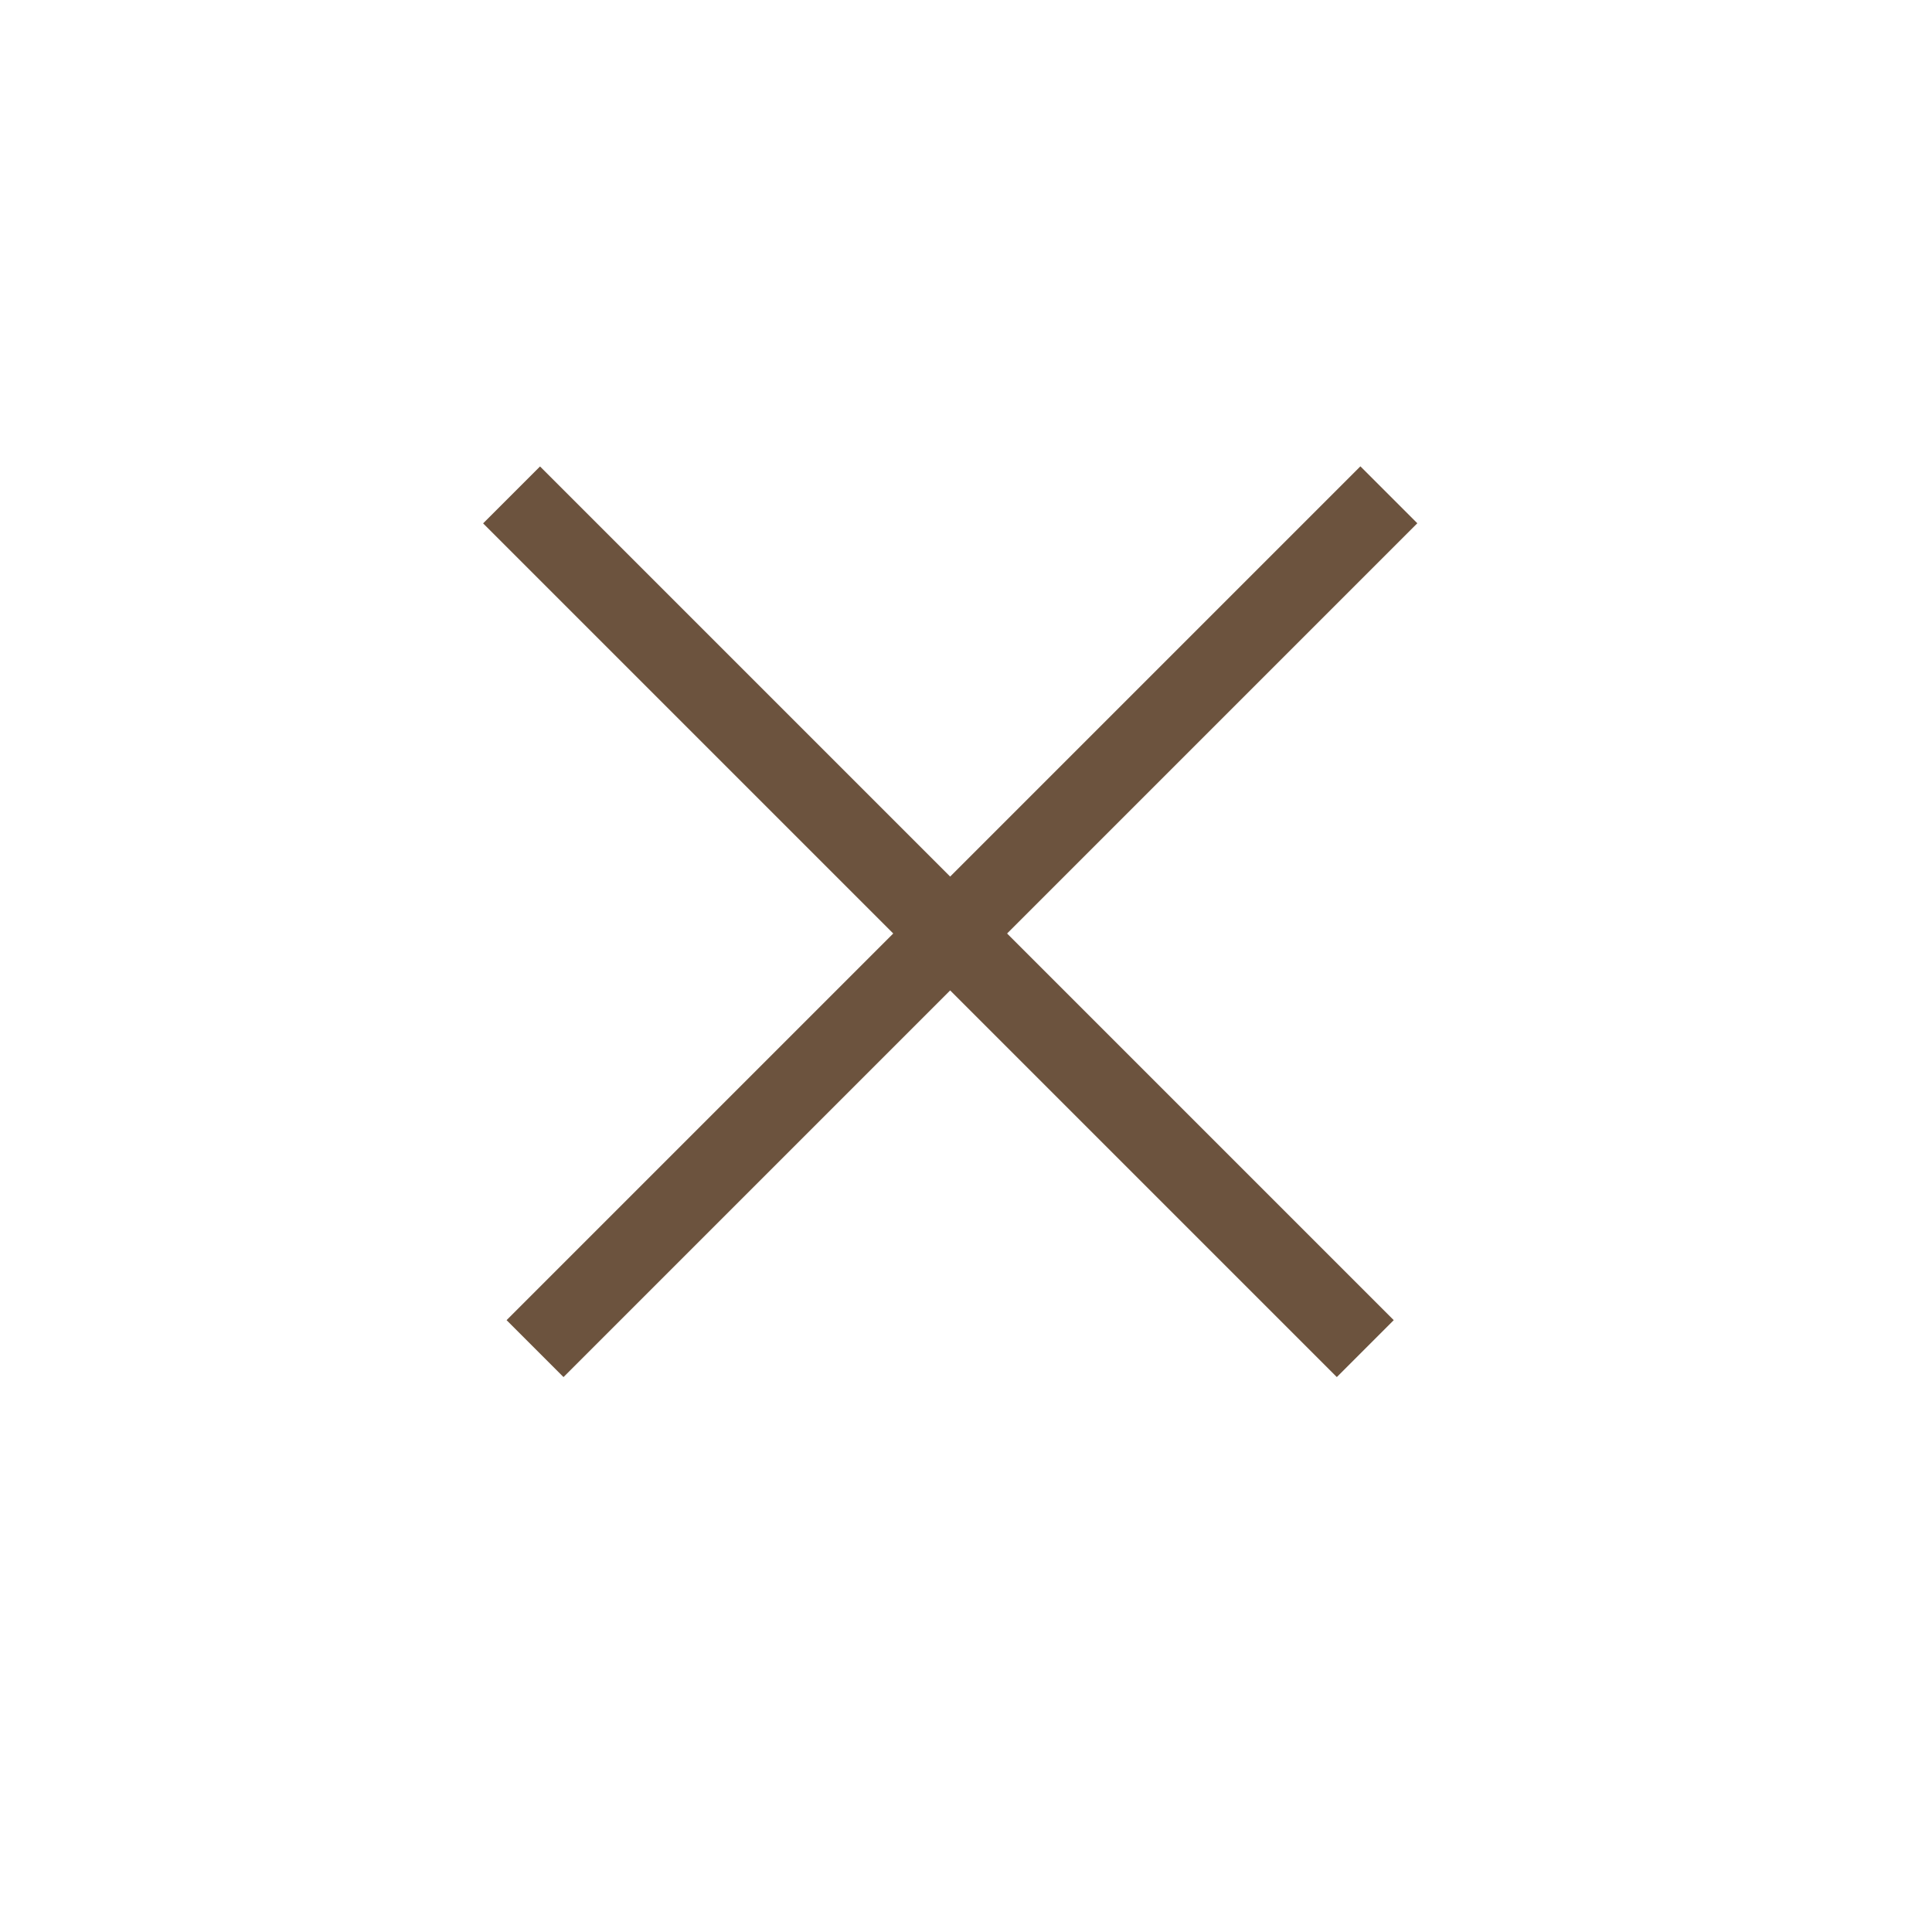<svg width="48" height="48" viewBox="0 0 48 48" fill="none" xmlns="http://www.w3.org/2000/svg">
<line x1="13.293" y1="33.506" x2="34.506" y2="12.293" stroke="#6C533E" stroke-width="2"/>
<line y1="-1" x2="30" y2="-1" transform="matrix(-0.707 -0.707 -0.707 0.707 33.213 34.213)" stroke="#6C533E" stroke-width="2"/>
</svg>
